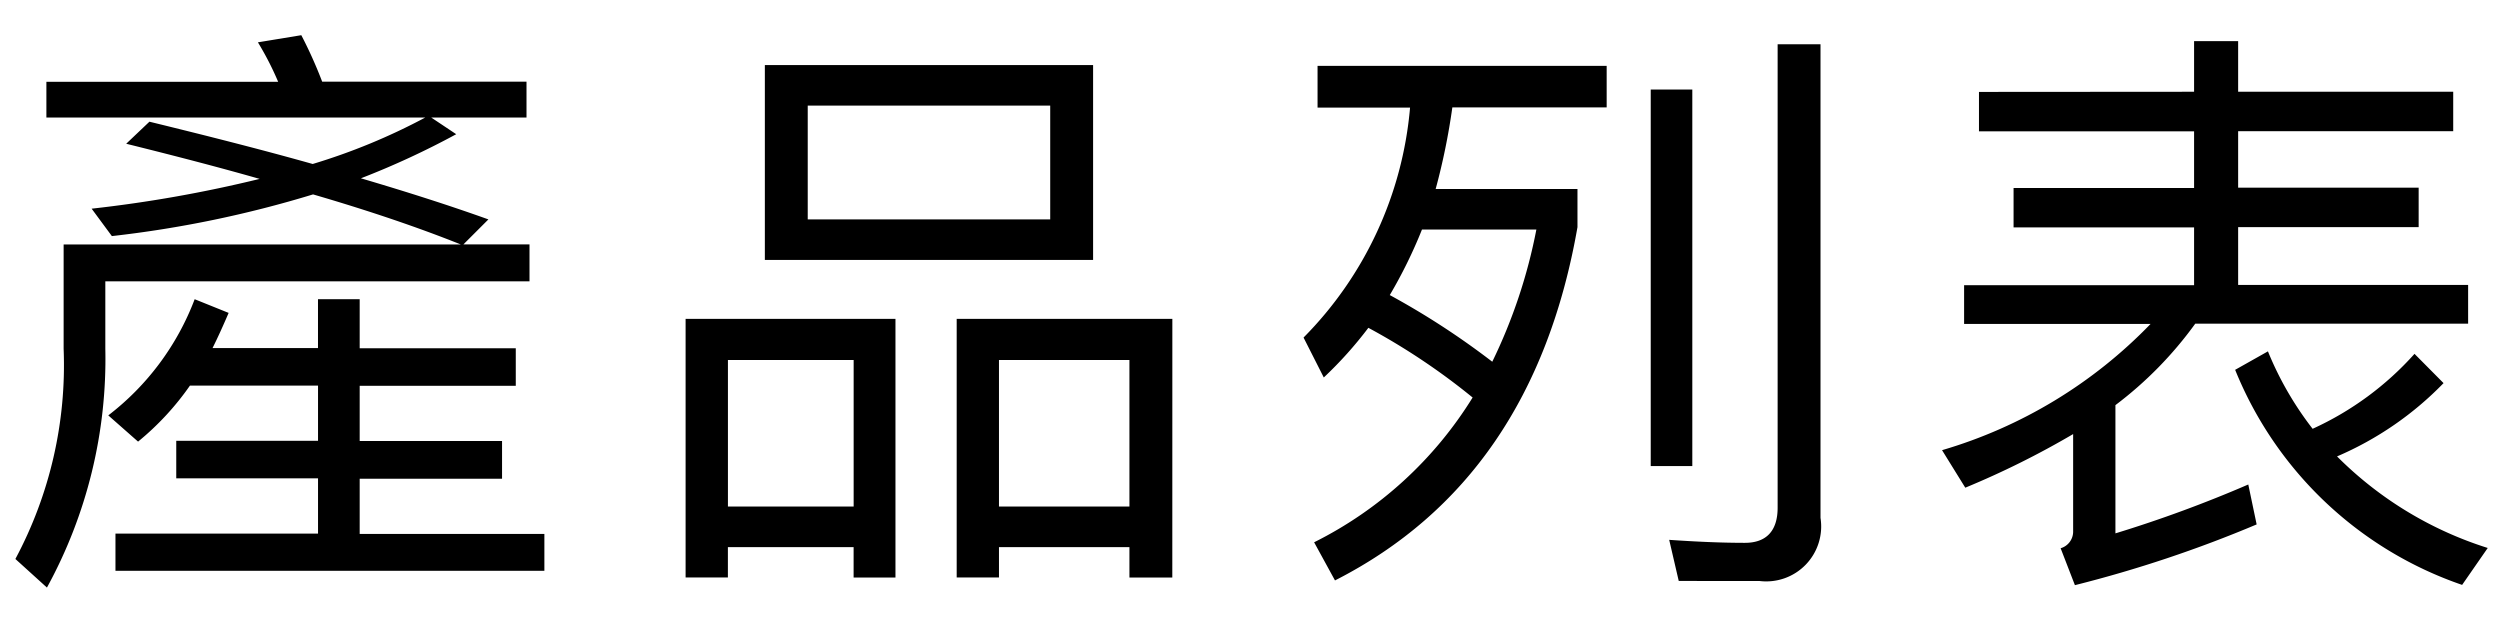 <svg xmlns="http://www.w3.org/2000/svg" width="63.375" height="16" viewBox="0 0 63.375 16">
  <g id="pl" transform="translate(-856.5 -163.73)">
    <rect id="長方形_2349" data-name="長方形 2349" width="63.375" height="16" transform="translate(856.5 163.73)" fill="none"/>
    <path id="gwp_ttl" d="M-27.712-10.185l-.589.559c1.208.3,2.326.589,3.383.891a33.386,33.386,0,0,1-4.259.755l.513.695a28.225,28.225,0,0,0,5.1-1.057c1.45.423,2.688.846,3.745,1.269H-29.887v2.643A10.418,10.418,0,0,1-31.11.9l.8.725a12.063,12.063,0,0,0,1.48-6.056V-6.138h10.753v-.936h-1.676l.634-.634c-.967-.347-2.054-.695-3.232-1.042a20.755,20.755,0,0,0,2.416-1.118l-.634-.423h2.416V-11.2h-5.18a11.2,11.2,0,0,0-.529-1.178l-1.1.181a7.692,7.692,0,0,1,.513,1h-5.875v.906h9.605a15.6,15.6,0,0,1-2.854,1.178C-24.858-9.475-26.232-9.823-27.712-10.185Zm1.027,6.69h3.247v1.4h-3.594v.951h3.594v1.4h-5.135V1.2H-17.7V.266h-4.682v-1.4h3.609V-2.09h-3.609v-1.4h3.957v-.951h-3.957V-5.685h-1.057v1.238h-2.673c.136-.272.272-.574.408-.891l-.861-.347a6.705,6.705,0,0,1-2.19,2.945l.755.665A6.984,6.984,0,0,0-26.685-3.495Zm14.574-8.125v4.939H-3.79V-11.62Zm7.234,3.912h-6.147v-2.885h6.147ZM-8.8-5.186H-14.12V1.368h1.072V.6h3.187v.77H-8.8ZM-13.047-.429V-4.144h3.187V-.429ZM-1.781-5.186H-7.248V1.368h1.072V.6h3.307v.77h1.087ZM-6.176-.429V-4.144h3.307V-.429ZM13.11,1.459a1.393,1.393,0,0,0,1.54-1.6V-12.148H13.563V-.4c0,.589-.287.891-.831.891-.6,0-1.254-.03-1.918-.076l.242,1.042ZM10.346-11v9.545H11.4V-11ZM1.9-11.6v1.057H4.245a9.433,9.433,0,0,1-2.7,5.83l.513,1.012A9.985,9.985,0,0,0,3.188-4.96,16.762,16.762,0,0,1,5.831-3.193,9.94,9.94,0,0,1,1.813.477l.529.967q5.029-2.56,6.147-8.956v-.967H4.894a16.693,16.693,0,0,0,.423-2.069H9.229V-11.6ZM3.731-5.79a12.136,12.136,0,0,0,.816-1.661h2.9A13.461,13.461,0,0,1,6.329-4.1,19.821,19.821,0,0,0,3.731-5.79Zm14.936-5.15v1H24.12v1.435H19.544v1H24.12v1.465H18.29v.982h4.727a12.073,12.073,0,0,1-5.286,3.2l.589.951a21.951,21.951,0,0,0,2.734-1.359V.22a.439.439,0,0,1-.317.408l.362.936A31.713,31.713,0,0,0,25.706.024L25.494-.988A32.347,32.347,0,0,1,22.126.251V-3A9.687,9.687,0,0,0,24.15-5.065h6.917v-.982h-5.83V-7.512h4.576v-1H25.237V-9.944h5.452v-1H25.237v-1.284H24.12v1.284ZM29.708-4.3a7.81,7.81,0,0,1-2.583,1.9,8.338,8.338,0,0,1-1.133-1.963l-.831.468a9.548,9.548,0,0,0,5.754,5.452l.649-.936A9.372,9.372,0,0,1,27.744-1.7a8.328,8.328,0,0,0,2.7-1.858Z" transform="translate(888 177)"/>
  </g>
</svg>
